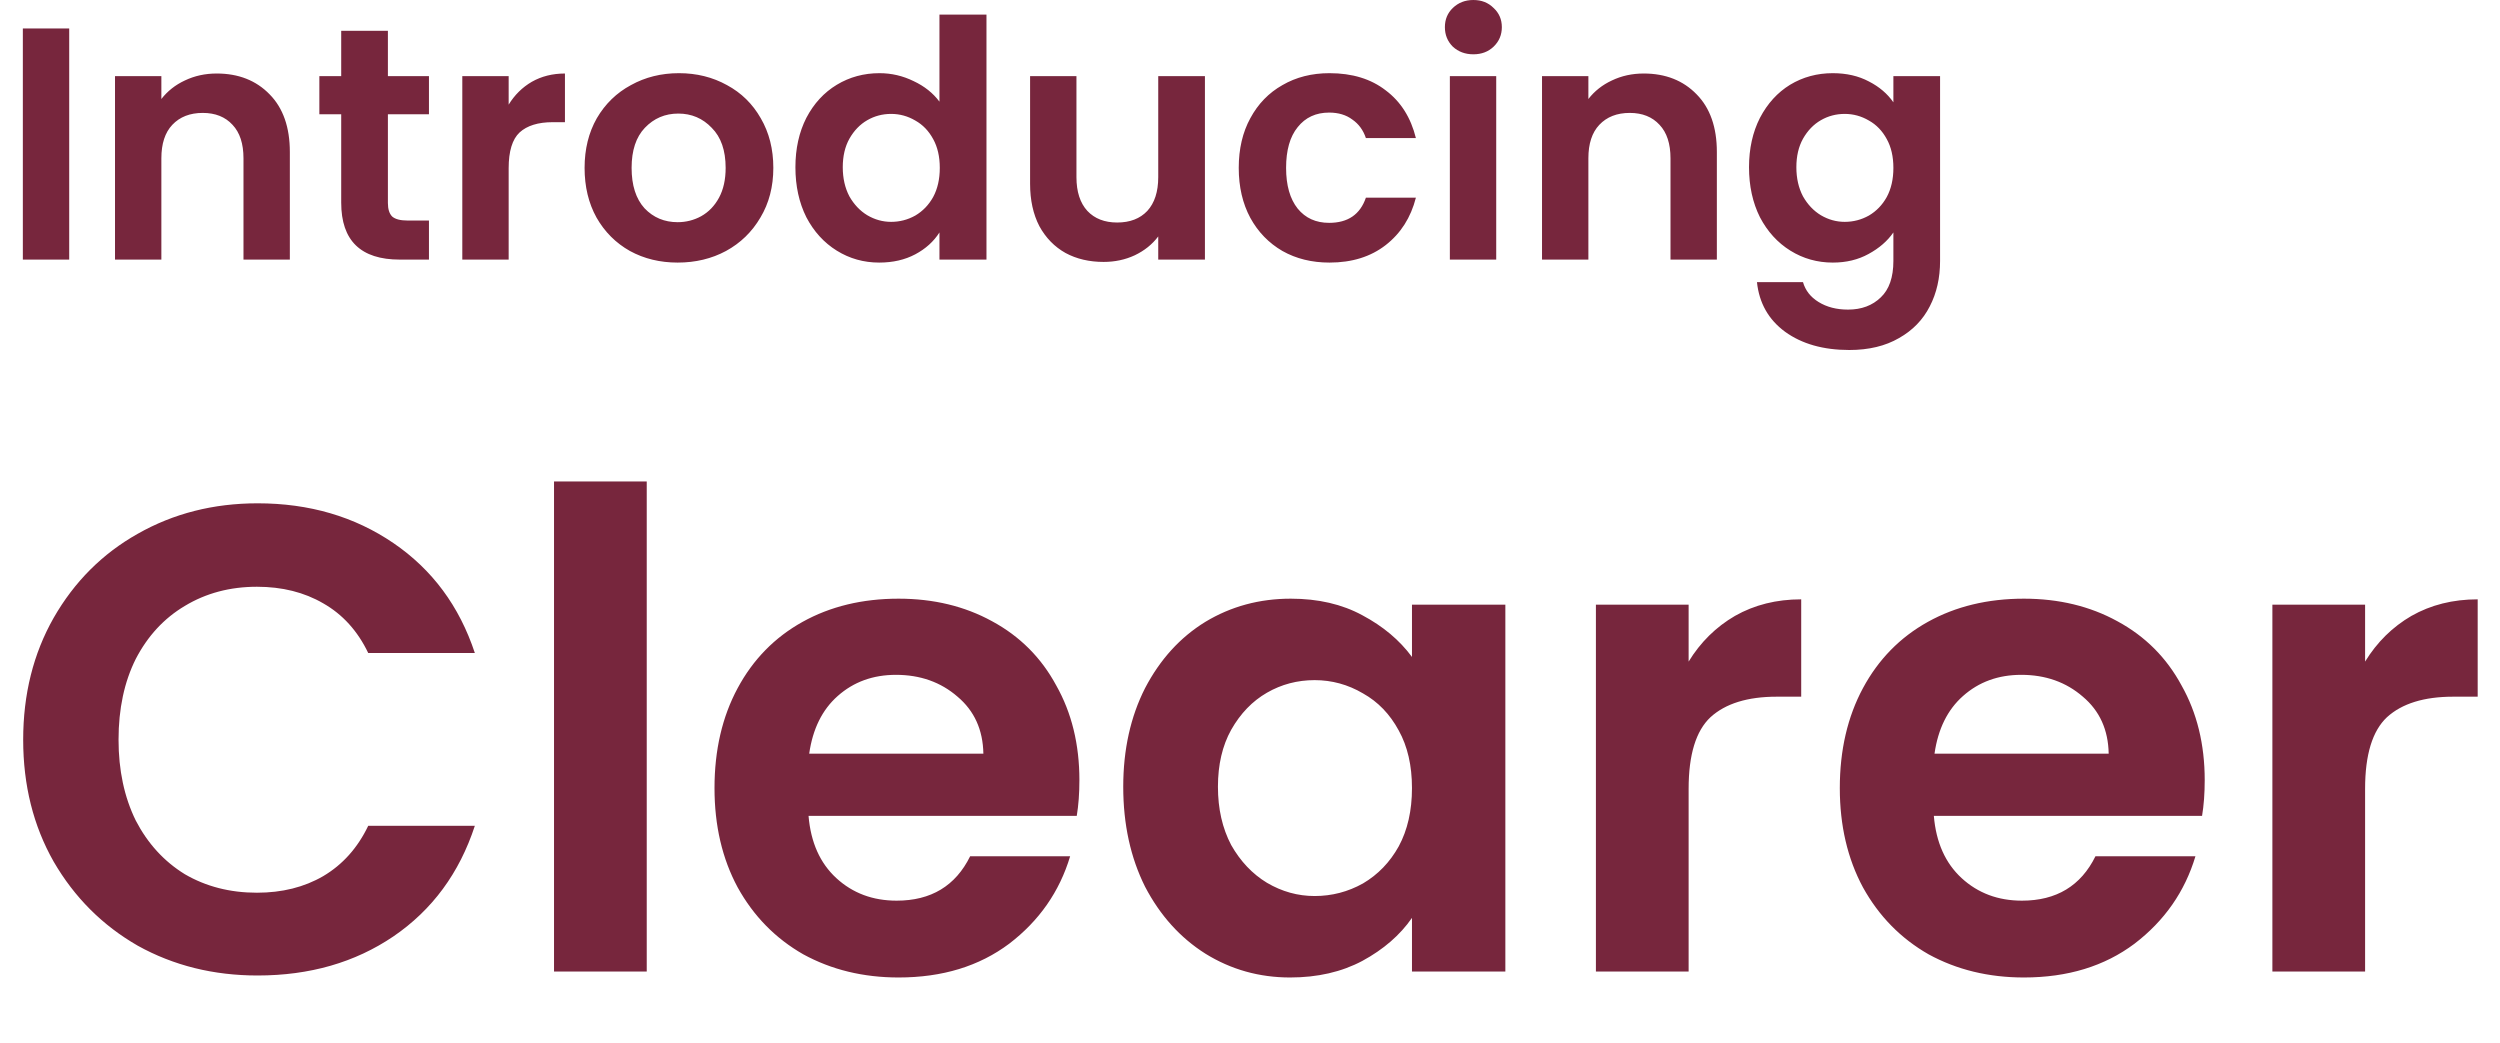 <svg width="302" height="126" viewBox="0 0 302 126" fill="none" xmlns="http://www.w3.org/2000/svg">
<path d="M8.36 3.44V31.36H2.76V3.44H8.36ZM26.173 8.88C28.813 8.88 30.946 9.72 32.573 11.4C34.2 13.053 35.013 15.373 35.013 18.36V31.36H29.413V19.12C29.413 17.36 28.973 16.013 28.093 15.08C27.213 14.12 26.013 13.64 24.493 13.64C22.946 13.64 21.72 14.12 20.813 15.08C19.933 16.013 19.493 17.36 19.493 19.12V31.36H13.893V9.2H19.493V11.96C20.239 11 21.186 10.253 22.333 9.72C23.506 9.16 24.786 8.88 26.173 8.88ZM46.858 13.8V24.52C46.858 25.267 47.032 25.813 47.378 26.16C47.752 26.48 48.365 26.64 49.218 26.64H51.818V31.36H48.298C43.578 31.36 41.218 29.067 41.218 24.48V13.8H38.578V9.2H41.218V3.72H46.858V9.2H51.818V13.8H46.858ZM61.446 12.64C62.166 11.466 63.099 10.546 64.246 9.88C65.419 9.213 66.753 8.88 68.246 8.88V14.76H66.766C65.006 14.76 63.673 15.173 62.766 16C61.886 16.826 61.446 18.267 61.446 20.32V31.36H55.846V9.2H61.446V12.64ZM81.858 31.72C79.725 31.72 77.805 31.253 76.098 30.32C74.391 29.36 73.044 28.013 72.058 26.28C71.098 24.547 70.618 22.547 70.618 20.28C70.618 18.013 71.111 16.013 72.098 14.28C73.111 12.546 74.484 11.213 76.218 10.28C77.951 9.32 79.885 8.84 82.018 8.84C84.151 8.84 86.085 9.32 87.818 10.28C89.551 11.213 90.911 12.546 91.898 14.28C92.911 16.013 93.418 18.013 93.418 20.28C93.418 22.547 92.898 24.547 91.858 26.28C90.844 28.013 89.458 29.36 87.698 30.32C85.965 31.253 84.018 31.72 81.858 31.72ZM81.858 26.84C82.871 26.84 83.818 26.6 84.698 26.12C85.605 25.613 86.325 24.866 86.858 23.88C87.391 22.893 87.658 21.693 87.658 20.28C87.658 18.173 87.098 16.56 85.978 15.44C84.885 14.293 83.538 13.72 81.938 13.72C80.338 13.72 78.991 14.293 77.898 15.44C76.831 16.56 76.298 18.173 76.298 20.28C76.298 22.387 76.818 24.013 77.858 25.16C78.924 26.28 80.258 26.84 81.858 26.84ZM96.086 20.2C96.086 17.96 96.526 15.973 97.406 14.24C98.312 12.507 99.539 11.173 101.086 10.24C102.632 9.307 104.352 8.84 106.246 8.84C107.686 8.84 109.059 9.16 110.366 9.8C111.672 10.413 112.712 11.24 113.486 12.28V1.76H119.166V31.36H113.486V28.08C112.792 29.173 111.819 30.053 110.566 30.72C109.312 31.387 107.859 31.72 106.206 31.72C104.339 31.72 102.632 31.24 101.086 30.28C99.539 29.32 98.312 27.973 97.406 26.24C96.526 24.48 96.086 22.466 96.086 20.2ZM113.526 20.28C113.526 18.92 113.259 17.76 112.726 16.8C112.192 15.813 111.472 15.066 110.566 14.56C109.659 14.027 108.686 13.76 107.646 13.76C106.606 13.76 105.646 14.013 104.766 14.52C103.886 15.027 103.166 15.773 102.606 16.76C102.072 17.72 101.806 18.866 101.806 20.2C101.806 21.533 102.072 22.706 102.606 23.72C103.166 24.706 103.886 25.466 104.766 26C105.672 26.533 106.632 26.8 107.646 26.8C108.686 26.8 109.659 26.547 110.566 26.04C111.472 25.506 112.192 24.76 112.726 23.8C113.259 22.813 113.526 21.64 113.526 20.28ZM145.555 9.2V31.36H139.915V28.56C139.195 29.52 138.248 30.28 137.075 30.84C135.928 31.373 134.675 31.64 133.315 31.64C131.582 31.64 130.048 31.28 128.715 30.56C127.382 29.813 126.328 28.733 125.555 27.32C124.808 25.88 124.435 24.173 124.435 22.2V9.2H130.035V21.4C130.035 23.16 130.475 24.52 131.355 25.48C132.235 26.413 133.435 26.88 134.955 26.88C136.502 26.88 137.715 26.413 138.595 25.48C139.475 24.52 139.915 23.16 139.915 21.4V9.2H145.555ZM149.64 20.28C149.64 17.986 150.107 15.986 151.04 14.28C151.974 12.546 153.267 11.213 154.92 10.28C156.574 9.32 158.467 8.84 160.6 8.84C163.347 8.84 165.614 9.533 167.4 10.92C169.214 12.28 170.427 14.2 171.04 16.68H165C164.68 15.72 164.134 14.973 163.36 14.44C162.614 13.88 161.68 13.6 160.56 13.6C158.96 13.6 157.694 14.187 156.76 15.36C155.827 16.506 155.36 18.146 155.36 20.28C155.36 22.387 155.827 24.026 156.76 25.2C157.694 26.346 158.96 26.92 160.56 26.92C162.827 26.92 164.307 25.907 165 23.88H171.04C170.427 26.28 169.214 28.186 167.4 29.6C165.587 31.013 163.32 31.72 160.6 31.72C158.467 31.72 156.574 31.253 154.92 30.32C153.267 29.36 151.974 28.026 151.04 26.32C150.107 24.587 149.64 22.573 149.64 20.28ZM177.983 6.56C176.996 6.56 176.169 6.253 175.503 5.64C174.863 5 174.543 4.213 174.543 3.28C174.543 2.347 174.863 1.573 175.503 0.96C176.169 0.32 176.996 -0 177.983 -0C178.969 -0 179.783 0.32 180.423 0.96C181.089 1.573 181.423 2.347 181.423 3.28C181.423 4.213 181.089 5 180.423 5.64C179.783 6.253 178.969 6.56 177.983 6.56ZM180.743 9.2V31.36H175.143V9.2H180.743ZM198.556 8.88C201.196 8.88 203.329 9.72 204.956 11.4C206.582 13.053 207.396 15.373 207.396 18.36V31.36H201.796V19.12C201.796 17.36 201.356 16.013 200.476 15.08C199.596 14.12 198.396 13.64 196.876 13.64C195.329 13.64 194.102 14.12 193.196 15.08C192.316 16.013 191.876 17.36 191.876 19.12V31.36H186.276V9.2H191.876V11.96C192.622 11 193.569 10.253 194.716 9.72C195.889 9.16 197.169 8.88 198.556 8.88ZM221.401 8.84C223.054 8.84 224.508 9.173 225.761 9.84C227.014 10.48 228.001 11.32 228.721 12.36V9.2H234.361V31.52C234.361 33.573 233.948 35.4 233.121 37C232.294 38.627 231.054 39.907 229.401 40.84C227.748 41.8 225.748 42.28 223.401 42.28C220.254 42.28 217.668 41.547 215.641 40.08C213.641 38.613 212.508 36.613 212.241 34.08H217.801C218.094 35.093 218.721 35.893 219.681 36.48C220.668 37.093 221.854 37.4 223.241 37.4C224.868 37.4 226.188 36.907 227.201 35.92C228.214 34.96 228.721 33.493 228.721 31.52V28.08C228.001 29.12 227.001 29.986 225.721 30.68C224.468 31.373 223.028 31.72 221.401 31.72C219.534 31.72 217.828 31.24 216.281 30.28C214.734 29.32 213.508 27.973 212.601 26.24C211.721 24.48 211.281 22.466 211.281 20.2C211.281 17.96 211.721 15.973 212.601 14.24C213.508 12.507 214.721 11.173 216.241 10.24C217.788 9.307 219.508 8.84 221.401 8.84ZM228.721 20.28C228.721 18.92 228.454 17.76 227.921 16.8C227.388 15.813 226.668 15.066 225.761 14.56C224.854 14.027 223.881 13.76 222.841 13.76C221.801 13.76 220.841 14.013 219.961 14.52C219.081 15.027 218.361 15.773 217.801 16.76C217.268 17.72 217.001 18.866 217.001 20.2C217.001 21.533 217.268 22.706 217.801 23.72C218.361 24.706 219.081 25.466 219.961 26C220.868 26.533 221.828 26.8 222.841 26.8C223.881 26.8 224.854 26.547 225.761 26.04C226.668 25.506 227.388 24.76 227.921 23.8C228.454 22.813 228.721 21.64 228.721 20.28Z" fill="#77263D"/>
<path d="M2.8 89.36C2.8 83.867 4.027 78.96 6.48 74.64C8.987 70.266 12.373 66.88 16.64 64.48C20.96 62.026 25.787 60.8 31.12 60.8C37.36 60.8 42.827 62.4 47.52 65.6C52.213 68.8 55.493 73.227 57.36 78.88H44.48C43.2 76.213 41.387 74.213 39.04 72.88C36.747 71.546 34.08 70.88 31.04 70.88C27.787 70.88 24.88 71.653 22.32 73.2C19.813 74.693 17.84 76.826 16.4 79.6C15.013 82.373 14.32 85.626 14.32 89.36C14.32 93.04 15.013 96.293 16.4 99.12C17.84 101.893 19.813 104.053 22.32 105.6C24.88 107.093 27.787 107.84 31.04 107.84C34.08 107.84 36.747 107.173 39.04 105.84C41.387 104.453 43.2 102.427 44.48 99.76H57.36C55.493 105.467 52.213 109.92 47.52 113.12C42.88 116.267 37.413 117.84 31.12 117.84C25.787 117.84 20.96 116.64 16.64 114.24C12.373 111.787 8.987 108.4 6.48 104.08C4.027 99.76 2.8 94.853 2.8 89.36ZM78.126 58.16V117.36H66.926V58.16H78.126ZM130.392 94.24C130.392 95.84 130.285 97.28 130.072 98.56H97.672C97.939 101.76 99.058 104.267 101.032 106.08C103.005 107.893 105.432 108.8 108.312 108.8C112.472 108.8 115.432 107.013 117.192 103.44H129.272C127.992 107.707 125.539 111.227 121.912 114C118.285 116.72 113.832 118.08 108.552 118.08C104.285 118.08 100.445 117.147 97.032 115.28C93.672 113.36 91.032 110.667 89.112 107.2C87.245 103.733 86.312 99.733 86.312 95.2C86.312 90.613 87.245 86.587 89.112 83.12C90.978 79.653 93.592 76.987 96.952 75.12C100.312 73.253 104.179 72.32 108.552 72.32C112.765 72.32 116.525 73.227 119.832 75.04C123.192 76.853 125.779 79.44 127.592 82.8C129.459 86.106 130.392 89.92 130.392 94.24ZM118.792 91.04C118.739 88.16 117.699 85.867 115.672 84.16C113.645 82.4 111.165 81.52 108.232 81.52C105.459 81.52 103.112 82.373 101.192 84.08C99.325 85.733 98.178 88.053 97.752 91.04H118.792ZM135.687 95.04C135.687 90.56 136.567 86.587 138.327 83.12C140.14 79.653 142.567 76.987 145.607 75.12C148.7 73.253 152.14 72.32 155.927 72.32C159.234 72.32 162.114 72.987 164.567 74.32C167.074 75.653 169.074 77.333 170.567 79.36V73.04H181.847V117.36H170.567V110.88C169.127 112.96 167.127 114.693 164.567 116.08C162.06 117.413 159.154 118.08 155.847 118.08C152.114 118.08 148.7 117.12 145.607 115.2C142.567 113.28 140.14 110.587 138.327 107.12C136.567 103.6 135.687 99.573 135.687 95.04ZM170.567 95.2C170.567 92.48 170.034 90.16 168.967 88.24C167.9 86.266 166.46 84.773 164.647 83.76C162.834 82.693 160.887 82.16 158.807 82.16C156.727 82.16 154.807 82.666 153.047 83.68C151.287 84.693 149.847 86.186 148.727 88.16C147.66 90.08 147.127 92.373 147.127 95.04C147.127 97.707 147.66 100.053 148.727 102.08C149.847 104.053 151.287 105.573 153.047 106.64C154.86 107.707 156.78 108.24 158.807 108.24C160.887 108.24 162.834 107.733 164.647 106.72C166.46 105.653 167.9 104.16 168.967 102.24C170.034 100.267 170.567 97.92 170.567 95.2ZM203.986 79.92C205.426 77.573 207.292 75.733 209.586 74.4C211.932 73.067 214.599 72.4 217.586 72.4V84.16H214.626C211.106 84.16 208.439 84.987 206.626 86.64C204.866 88.293 203.986 91.173 203.986 95.28V117.36H192.786V73.04H203.986V79.92ZM266.329 94.24C266.329 95.84 266.223 97.28 266.009 98.56H233.609C233.876 101.76 234.996 104.267 236.969 106.08C238.943 107.893 241.369 108.8 244.249 108.8C248.409 108.8 251.369 107.013 253.129 103.44H265.209C263.929 107.707 261.476 111.227 257.849 114C254.223 116.72 249.769 118.08 244.489 118.08C240.223 118.08 236.383 117.147 232.969 115.28C229.609 113.36 226.969 110.667 225.049 107.2C223.183 103.733 222.249 99.733 222.249 95.2C222.249 90.613 223.183 86.587 225.049 83.12C226.916 79.653 229.529 76.987 232.889 75.12C236.249 73.253 240.116 72.32 244.489 72.32C248.703 72.32 252.463 73.227 255.769 75.04C259.129 76.853 261.716 79.44 263.529 82.8C265.396 86.106 266.329 89.92 266.329 94.24ZM254.729 91.04C254.676 88.16 253.636 85.867 251.609 84.16C249.583 82.4 247.103 81.52 244.169 81.52C241.396 81.52 239.049 82.373 237.129 84.08C235.263 85.733 234.116 88.053 233.689 91.04H254.729ZM285.704 79.92C287.144 77.573 289.011 75.733 291.304 74.4C293.651 73.067 296.318 72.4 299.304 72.4V84.16H296.344C292.824 84.16 290.158 84.987 288.344 86.64C286.584 88.293 285.704 91.173 285.704 95.28V117.36H274.504V73.04H285.704V79.92Z" fill="#77263D"/>
</svg>
